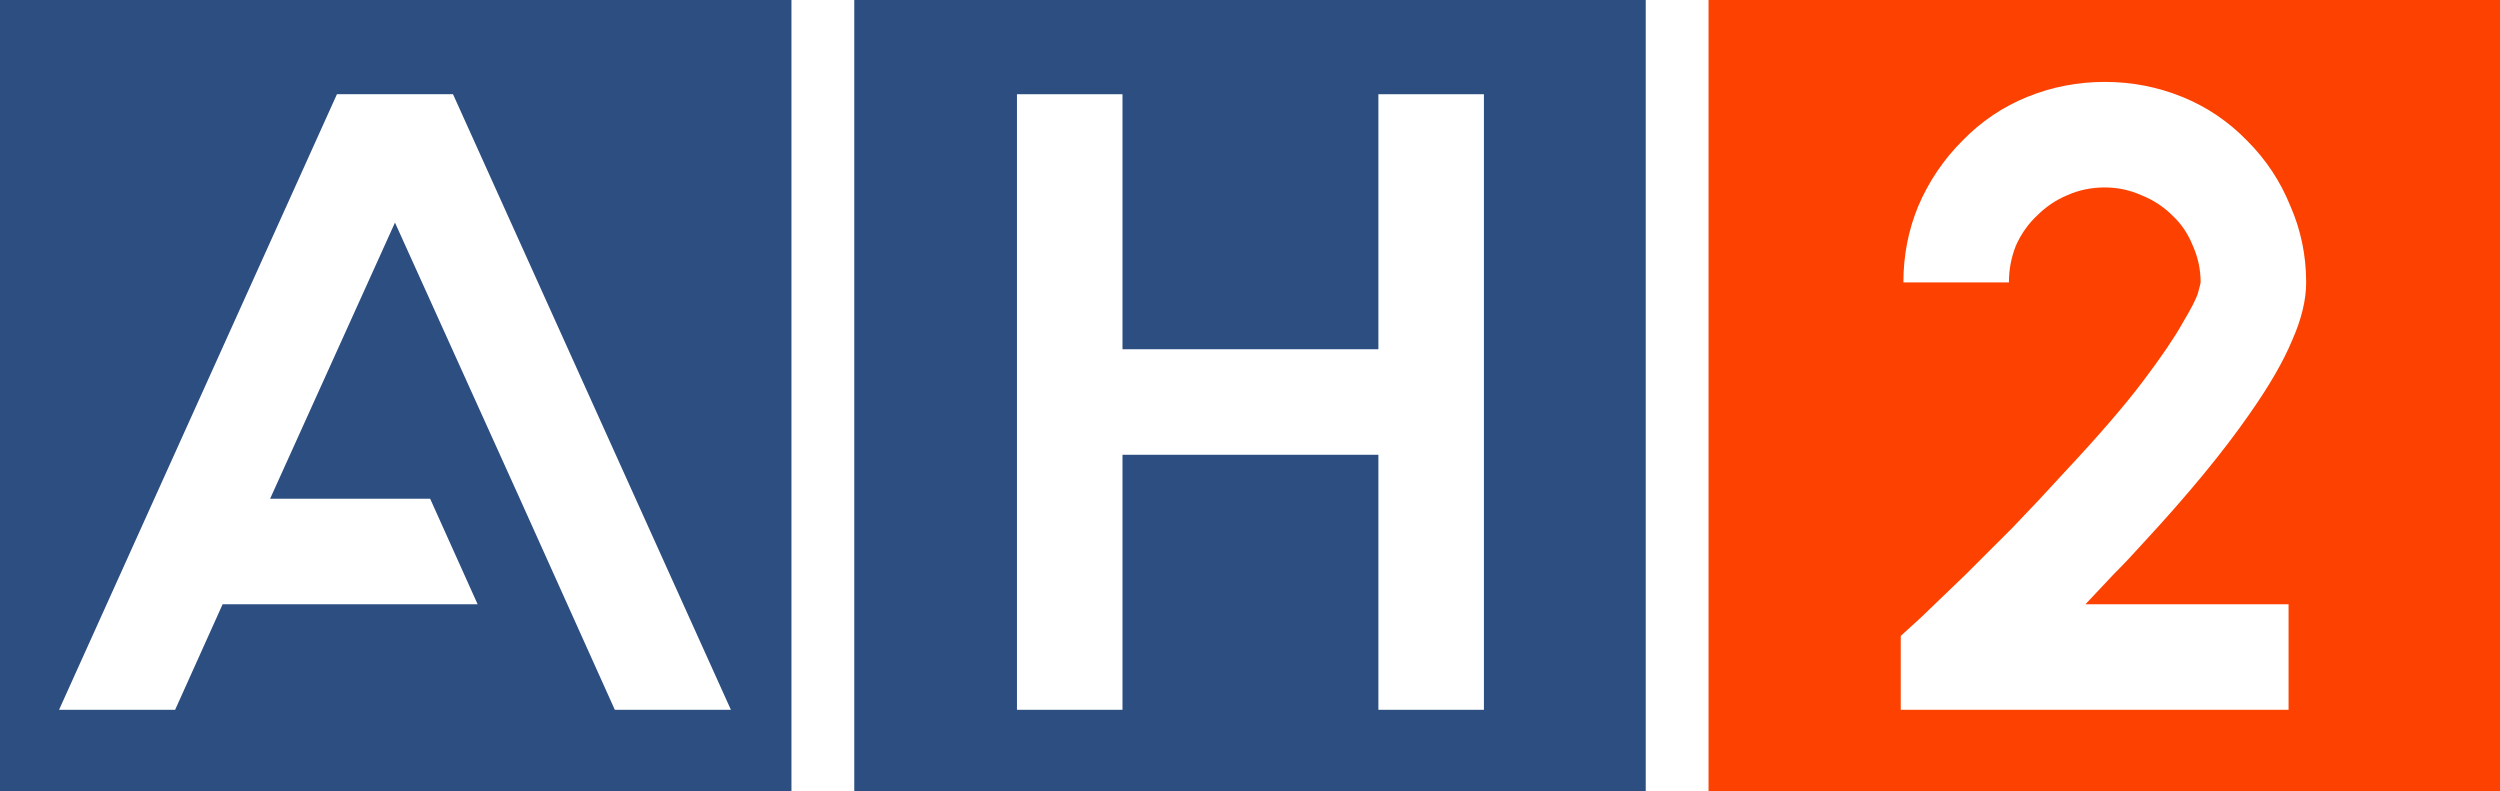 <svg width="398" height="126" viewBox="0 0 398 126" fill="none" xmlns="http://www.w3.org/2000/svg">
<path fill-rule="evenodd" clip-rule="evenodd" d="M126 0H0V126H126V0ZM116.36 113L72.12 15H53.64L9.4 113H27.88L35.44 96.2H76.04L68.48 79.4H43L62.88 35.44L82.76 79.4L90.32 96.2L97.88 113H116.36Z" fill="#2C4E80"/>
<path fill-rule="evenodd" clip-rule="evenodd" d="M398 0H272V126H398V0ZM336.48 91.44C338.067 89.853 339.653 88.173 341.24 86.4C348.333 78.747 353.98 71.887 358.18 65.82C361.26 61.433 363.5 57.56 364.9 54.2C366.393 50.84 367.14 47.76 367.14 44.96C367.14 40.667 366.3 36.607 364.62 32.78C363.033 28.86 360.747 25.407 357.76 22.42C354.773 19.34 351.32 17.007 347.4 15.42C343.48 13.833 339.373 13.04 335.08 13.04C330.787 13.04 326.68 13.833 322.76 15.42C318.84 17.007 315.387 19.34 312.4 22.42C309.413 25.407 307.08 28.86 305.4 32.78C303.813 36.607 303.02 40.667 303.02 44.96H319.82C319.82 42.907 320.193 40.947 320.94 39.08C321.78 37.213 322.9 35.627 324.3 34.32C325.7 32.92 327.287 31.847 329.06 31.1C330.927 30.26 332.933 29.84 335.08 29.84C337.133 29.84 339.093 30.26 340.96 31.1C342.827 31.847 344.46 32.92 345.86 34.32C347.26 35.627 348.333 37.213 349.08 39.08C349.92 40.947 350.34 42.907 350.34 44.96C350.34 45.053 350.2 45.613 349.92 46.64C349.64 47.573 348.8 49.207 347.4 51.54C346.093 53.873 343.993 56.953 341.1 60.78C338.207 64.607 334.1 69.367 328.78 75.06C325.887 78.233 323.087 81.22 320.38 84.02L313.1 91.3C310.58 93.727 308.153 96.06 305.82 98.3L302.6 101.24V113H364.34V96.2H332L336.48 91.44Z" fill="#FC4100"/>
<path fill-rule="evenodd" clip-rule="evenodd" d="M262 0H136V126H262V0ZM236.24 15H219.44V55.6H178.7V15H161.9V113H178.7V72.4H219.44V113H236.24V15Z" fill="#2C4E80"/>
</svg>
